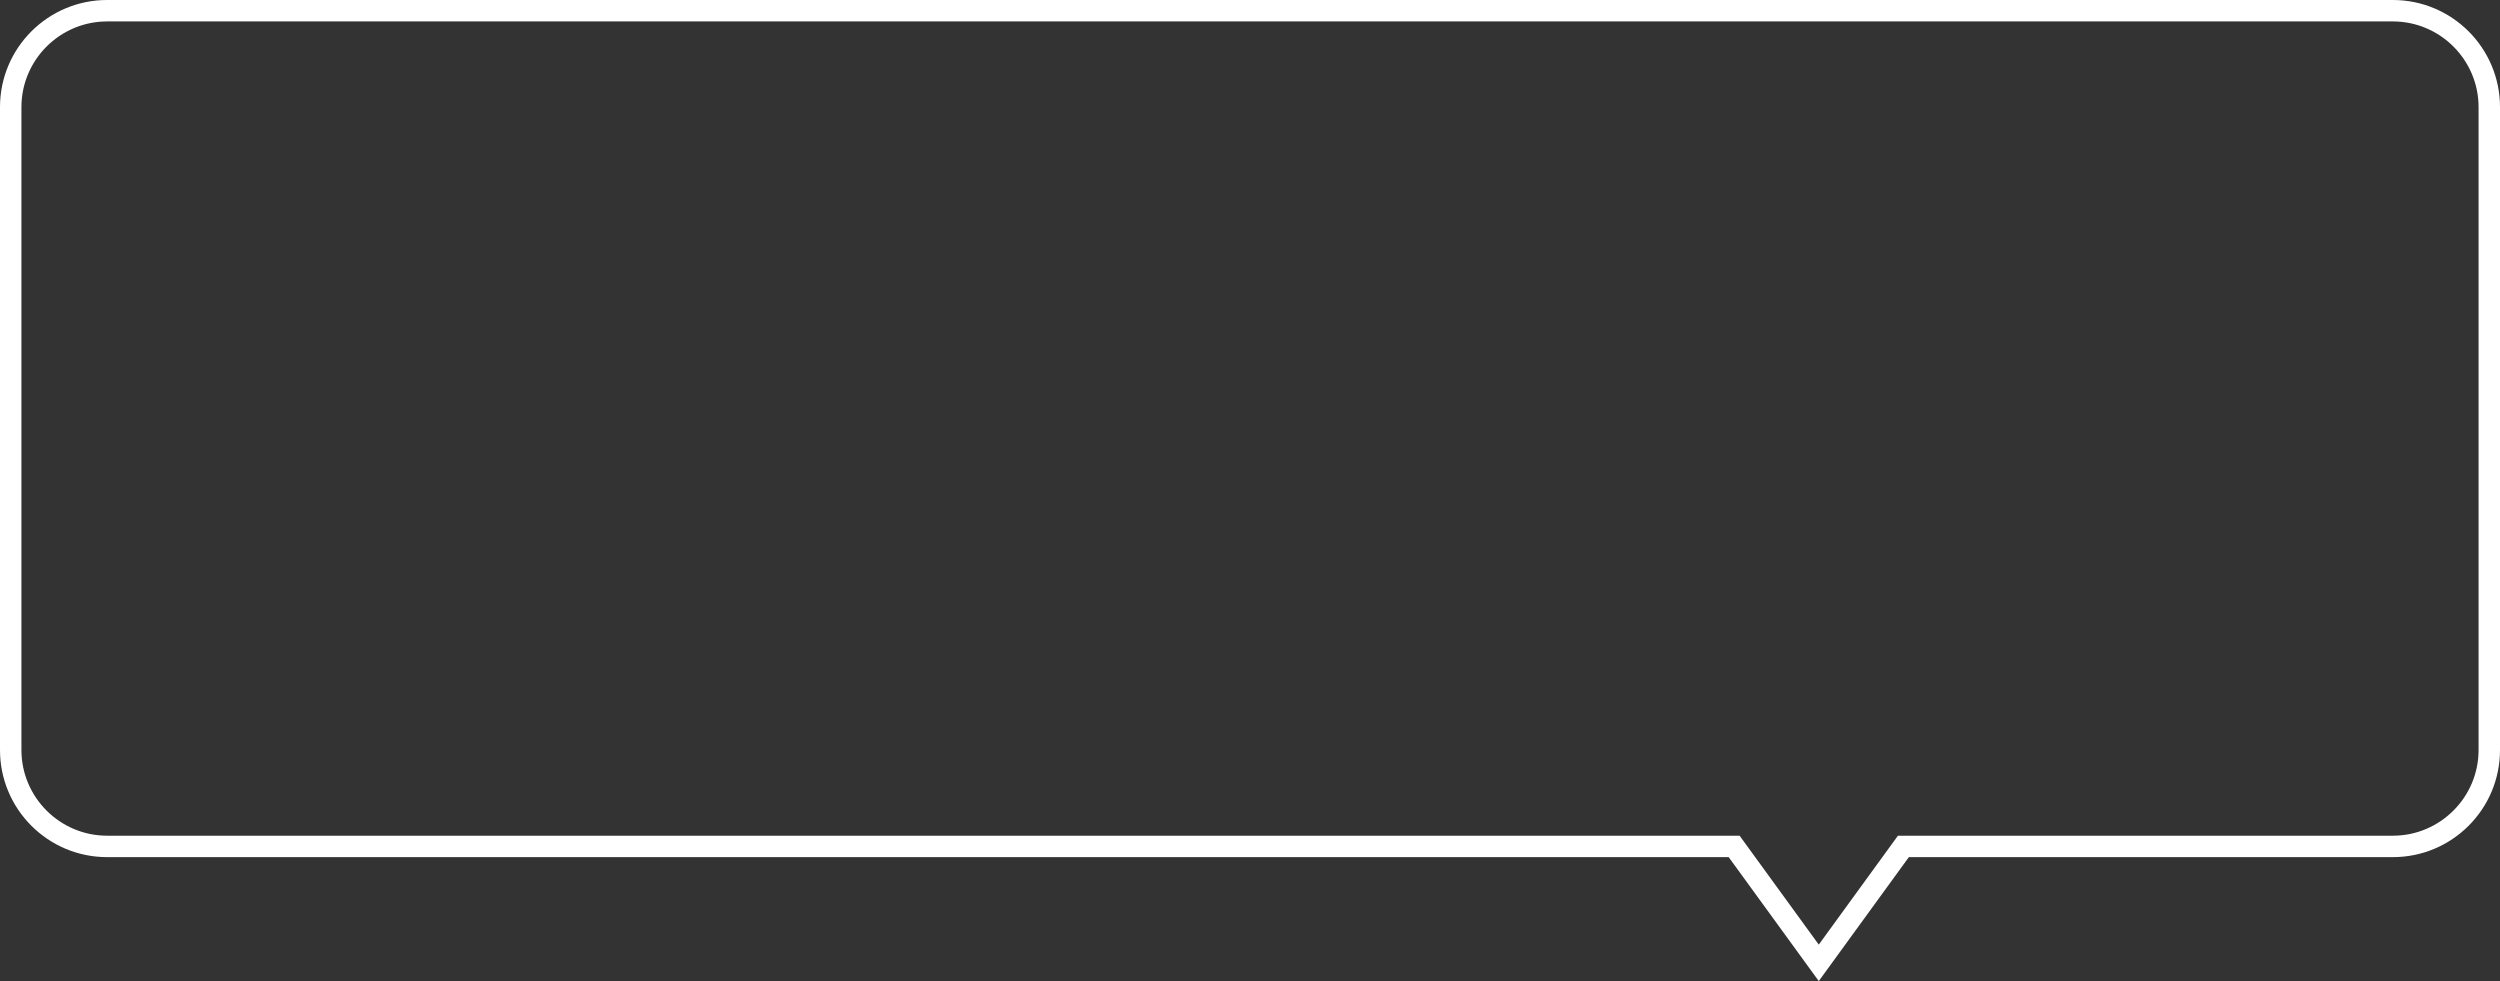 <svg xmlns="http://www.w3.org/2000/svg" width="233.336" height="91.568" viewBox="0 0 233.336 91.568">
  <rect x="0" y="0" width="233.336" height="91.568" fill="#333333" stroke="none"/>
  <g id="合体_55" data-name="合体 55" fill="none">
    <path d="M161.346,80H10A10,10,0,0,1,0,70V10A10,10,0,0,1,10,0H223.336a10,10,0,0,1,10,10V70a10,10,0,0,1-10,10H178.161l-8.408,11.568Z" stroke="none"/>
    <path d="M 169.754 88.166 L 177.142 78 L 223.336 78 C 227.747 78 231.336 74.411 231.336 70 L 231.336 10 C 231.336 5.589 227.747 2 223.336 2 L 10 2 C 5.589 2 2 5.589 2 10 L 2 70 C 2 74.411 5.589 78 10 78 L 162.365 78 L 169.754 88.166 M 169.754 91.568 L 161.346 80 L 10 80 C 4.477 80 -6.16455099589075e-06 75.523 -6.16455099589075e-06 70 L -6.16455099589075e-06 10 C -6.16455099589075e-06 4.477 4.477 -5.035400590713834e-06 10 -5.035400590713834e-06 L 223.336 -5.035400590713834e-06 C 228.858 -5.035400590713834e-06 233.336 4.477 233.336 10 L 233.336 70 C 233.336 75.523 228.858 80 223.336 80 L 178.161 80 L 169.754 91.568 Z" stroke="none" fill="#fff"/>
  </g>
</svg>
